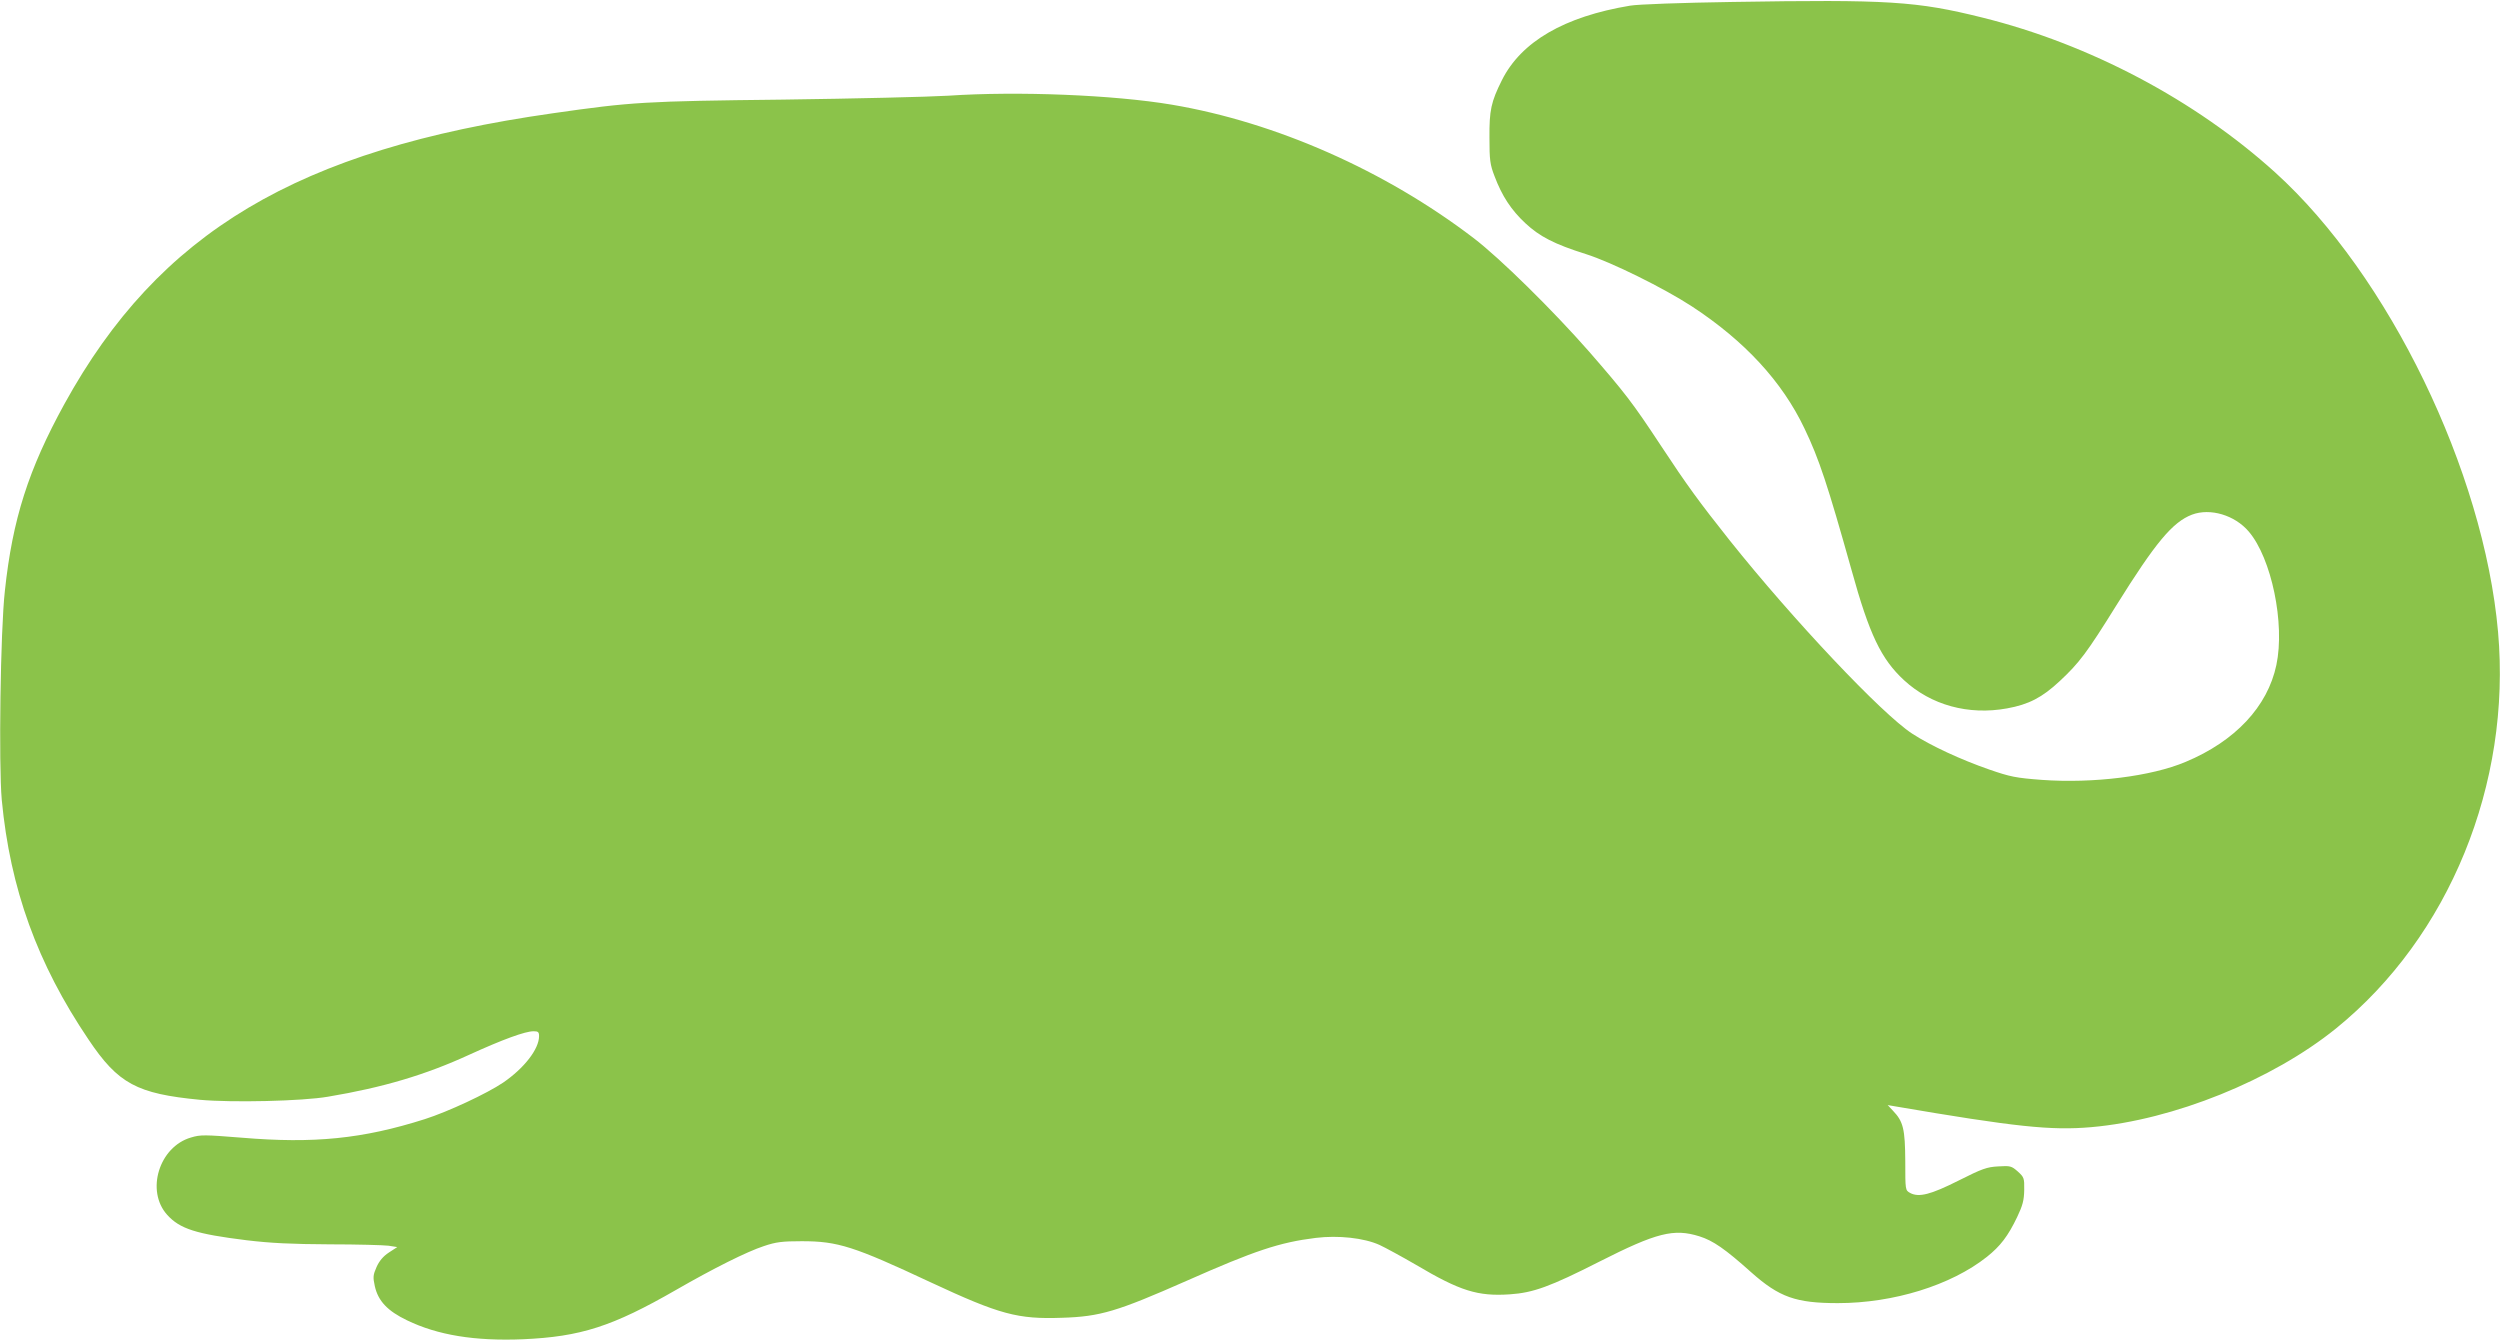 <?xml version="1.0" standalone="no"?>
<!DOCTYPE svg PUBLIC "-//W3C//DTD SVG 20010904//EN"
 "http://www.w3.org/TR/2001/REC-SVG-20010904/DTD/svg10.dtd">
<svg version="1.0" xmlns="http://www.w3.org/2000/svg"
 width="1280pt" height="686pt" viewBox="0 0 1280 686"
 preserveAspectRatio="xMidYMid meet">
<g transform="translate(0,686) scale(0.1,-0.1)"
fill="#8bc34a" stroke="none">
<path d="M8870 6850 c-261 -4 -484 -12 -524 -19 -337 -56 -557 -184 -656 -381
-56 -112 -65 -155 -64 -295 0 -114 3 -138 26 -197 38 -101 85 -173 158 -241
73 -68 148 -107 310 -158 130 -41 399 -174 543 -268 270 -177 462 -385 576
-625 75 -156 119 -290 241 -725 91 -329 151 -455 269 -564 138 -127 329 -180
527 -144 111 20 180 56 269 139 101 94 140 146 291 389 199 319 287 426 387
464 93 35 219 -2 291 -87 116 -136 186 -471 141 -683 -45 -213 -211 -390 -465
-496 -175 -74 -472 -111 -736 -92 -133 10 -162 16 -269 53 -144 50 -298 121
-395 184 -155 101 -609 582 -933 988 -158 199 -220 284 -353 486 -147 223
-183 269 -368 482 -186 212 -456 478 -591 581 -452 345 -1012 593 -1545 683
-297 50 -789 70 -1145 46 -99 -6 -479 -15 -845 -20 -711 -8 -775 -12 -1180
-70 -1307 -186 -2016 -609 -2500 -1488 -184 -335 -266 -590 -305 -957 -23
-203 -32 -893 -16 -1070 43 -455 182 -839 444 -1227 152 -227 248 -278 571
-309 163 -15 525 -7 656 16 281 47 499 112 721 214 173 79 288 121 331 121 23
0 28 -4 28 -25 0 -66 -76 -164 -184 -238 -83 -56 -282 -149 -401 -187 -318
-101 -568 -126 -937 -95 -189 15 -211 16 -260 1 -163 -47 -233 -273 -122 -396
65 -72 148 -98 406 -130 125 -15 231 -20 425 -21 142 0 278 -4 302 -7 l45 -7
-43 -28 c-29 -19 -49 -43 -63 -74 -18 -41 -19 -52 -9 -98 17 -76 65 -127 165
-175 157 -76 347 -107 593 -97 296 13 458 65 785 253 191 110 363 196 449 224
62 21 94 25 194 25 185 0 266 -26 659 -210 356 -166 447 -190 674 -182 195 6
281 32 637 189 350 155 476 197 662 220 115 14 246 0 326 -36 28 -13 113 -59
187 -102 226 -134 316 -162 480 -151 120 8 206 39 460 168 292 148 380 170
511 129 70 -22 131 -64 265 -184 144 -128 229 -158 444 -158 284 0 579 91 763
237 69 55 108 106 155 204 28 59 35 85 36 138 1 61 -1 66 -33 95 -32 28 -38
30 -100 26 -58 -3 -83 -12 -202 -72 -143 -72 -204 -88 -249 -64 -25 14 -25 14
-25 163 -1 164 -10 203 -63 258 l-27 29 35 -6 c620 -106 801 -125 1008 -107
421 37 925 241 1252 505 580 470 899 1252 830 2031 -73 822 -560 1826 -1141
2352 -410 371 -951 657 -1499 793 -338 84 -480 93 -1280 80z"/>
</g>
</svg>
